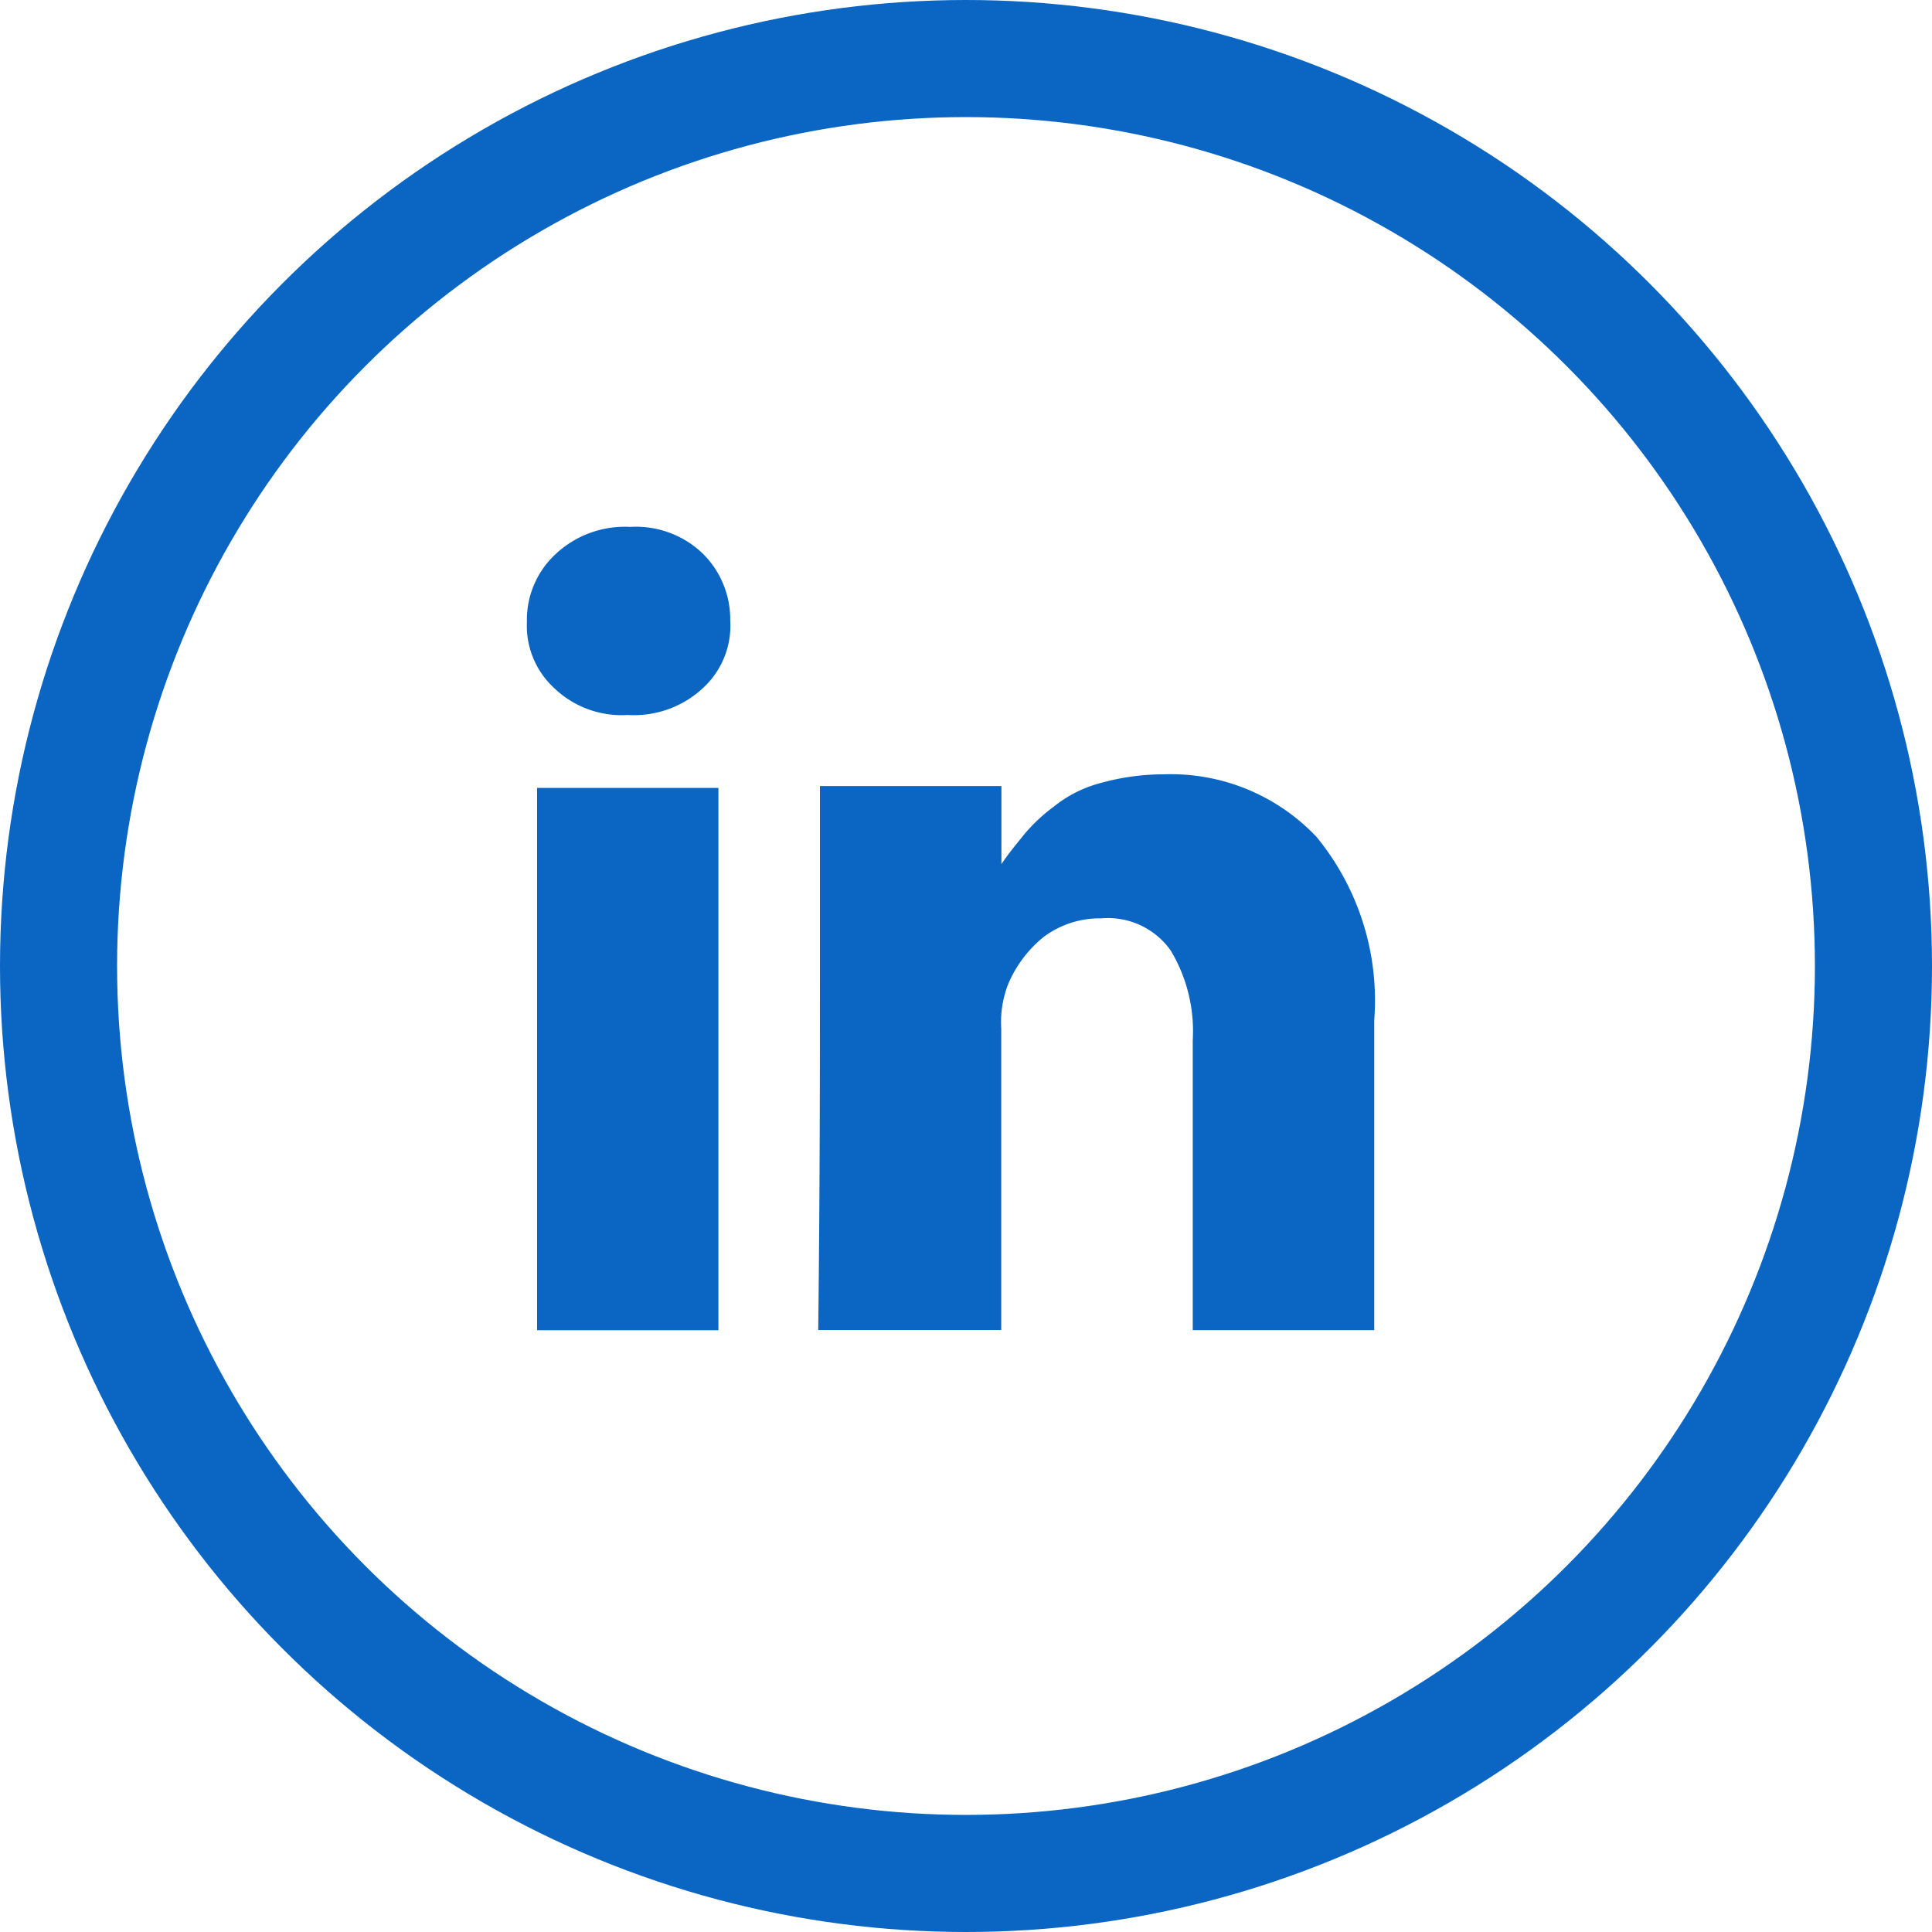 <svg xmlns="http://www.w3.org/2000/svg" width="33" height="33" viewBox="0 0 33 33">
  <g id="Group_481" data-name="Group 481" transform="translate(-507 -374)">
    <g id="elipse" transform="translate(507 374)" fill="none" stroke="#0a66c2" stroke-width="2">
      <circle cx="16.5" cy="16.5" r="16.5" stroke="none"/>
      <circle cx="16.5" cy="16.5" r="15.5" fill="none"/>
    </g>
    <g id="Page-1_3_" transform="translate(516 381.7)">
      <g id="Linkedin_1_" transform="translate(0 1.3)">
        <g id="Group_1_" transform="translate(0 0)">
          <rect id="Rectangle-path_1_" width="3.097" height="9.263" transform="translate(0.174 4.458)" fill="#0a66c2"/>
          <path id="Shape_5_" d="M20.71,11.971A3.422,3.422,0,0,0,18.105,10.9a3.993,3.993,0,0,0-1.071.145,2.133,2.133,0,0,0-.811.405,2.905,2.905,0,0,0-.521.492c-.116.145-.261.318-.376.492V11.1h-3.1v3.242c0,1.534,0,3.56-.029,6.05h3.126V15.242a1.784,1.784,0,0,1,.116-.753,2.069,2.069,0,0,1,.608-.811,1.6,1.6,0,0,1,.984-.318,1.314,1.314,0,0,1,1.187.55,2.678,2.678,0,0,1,.376,1.534v4.95h3.1V15.1A4.405,4.405,0,0,0,20.71,11.971Z" transform="translate(-7.221 -6.674)" fill="#0a66c2"/>
          <path id="Shape_4_" d="M-3.234-3.7a1.727,1.727,0,0,0-1.274.463A1.529,1.529,0,0,0-5-2.079,1.444,1.444,0,0,0-4.537-.95a1.659,1.659,0,0,0,1.245.463h.029A1.727,1.727,0,0,0-1.99-.95a1.448,1.448,0,0,0,.463-1.158,1.574,1.574,0,0,0-.492-1.158A1.644,1.644,0,0,0-3.234-3.7Z" transform="translate(5 3.7)" fill="#0a66c2"/>
        </g>
      </g>
    </g>
  </g>
</svg>
